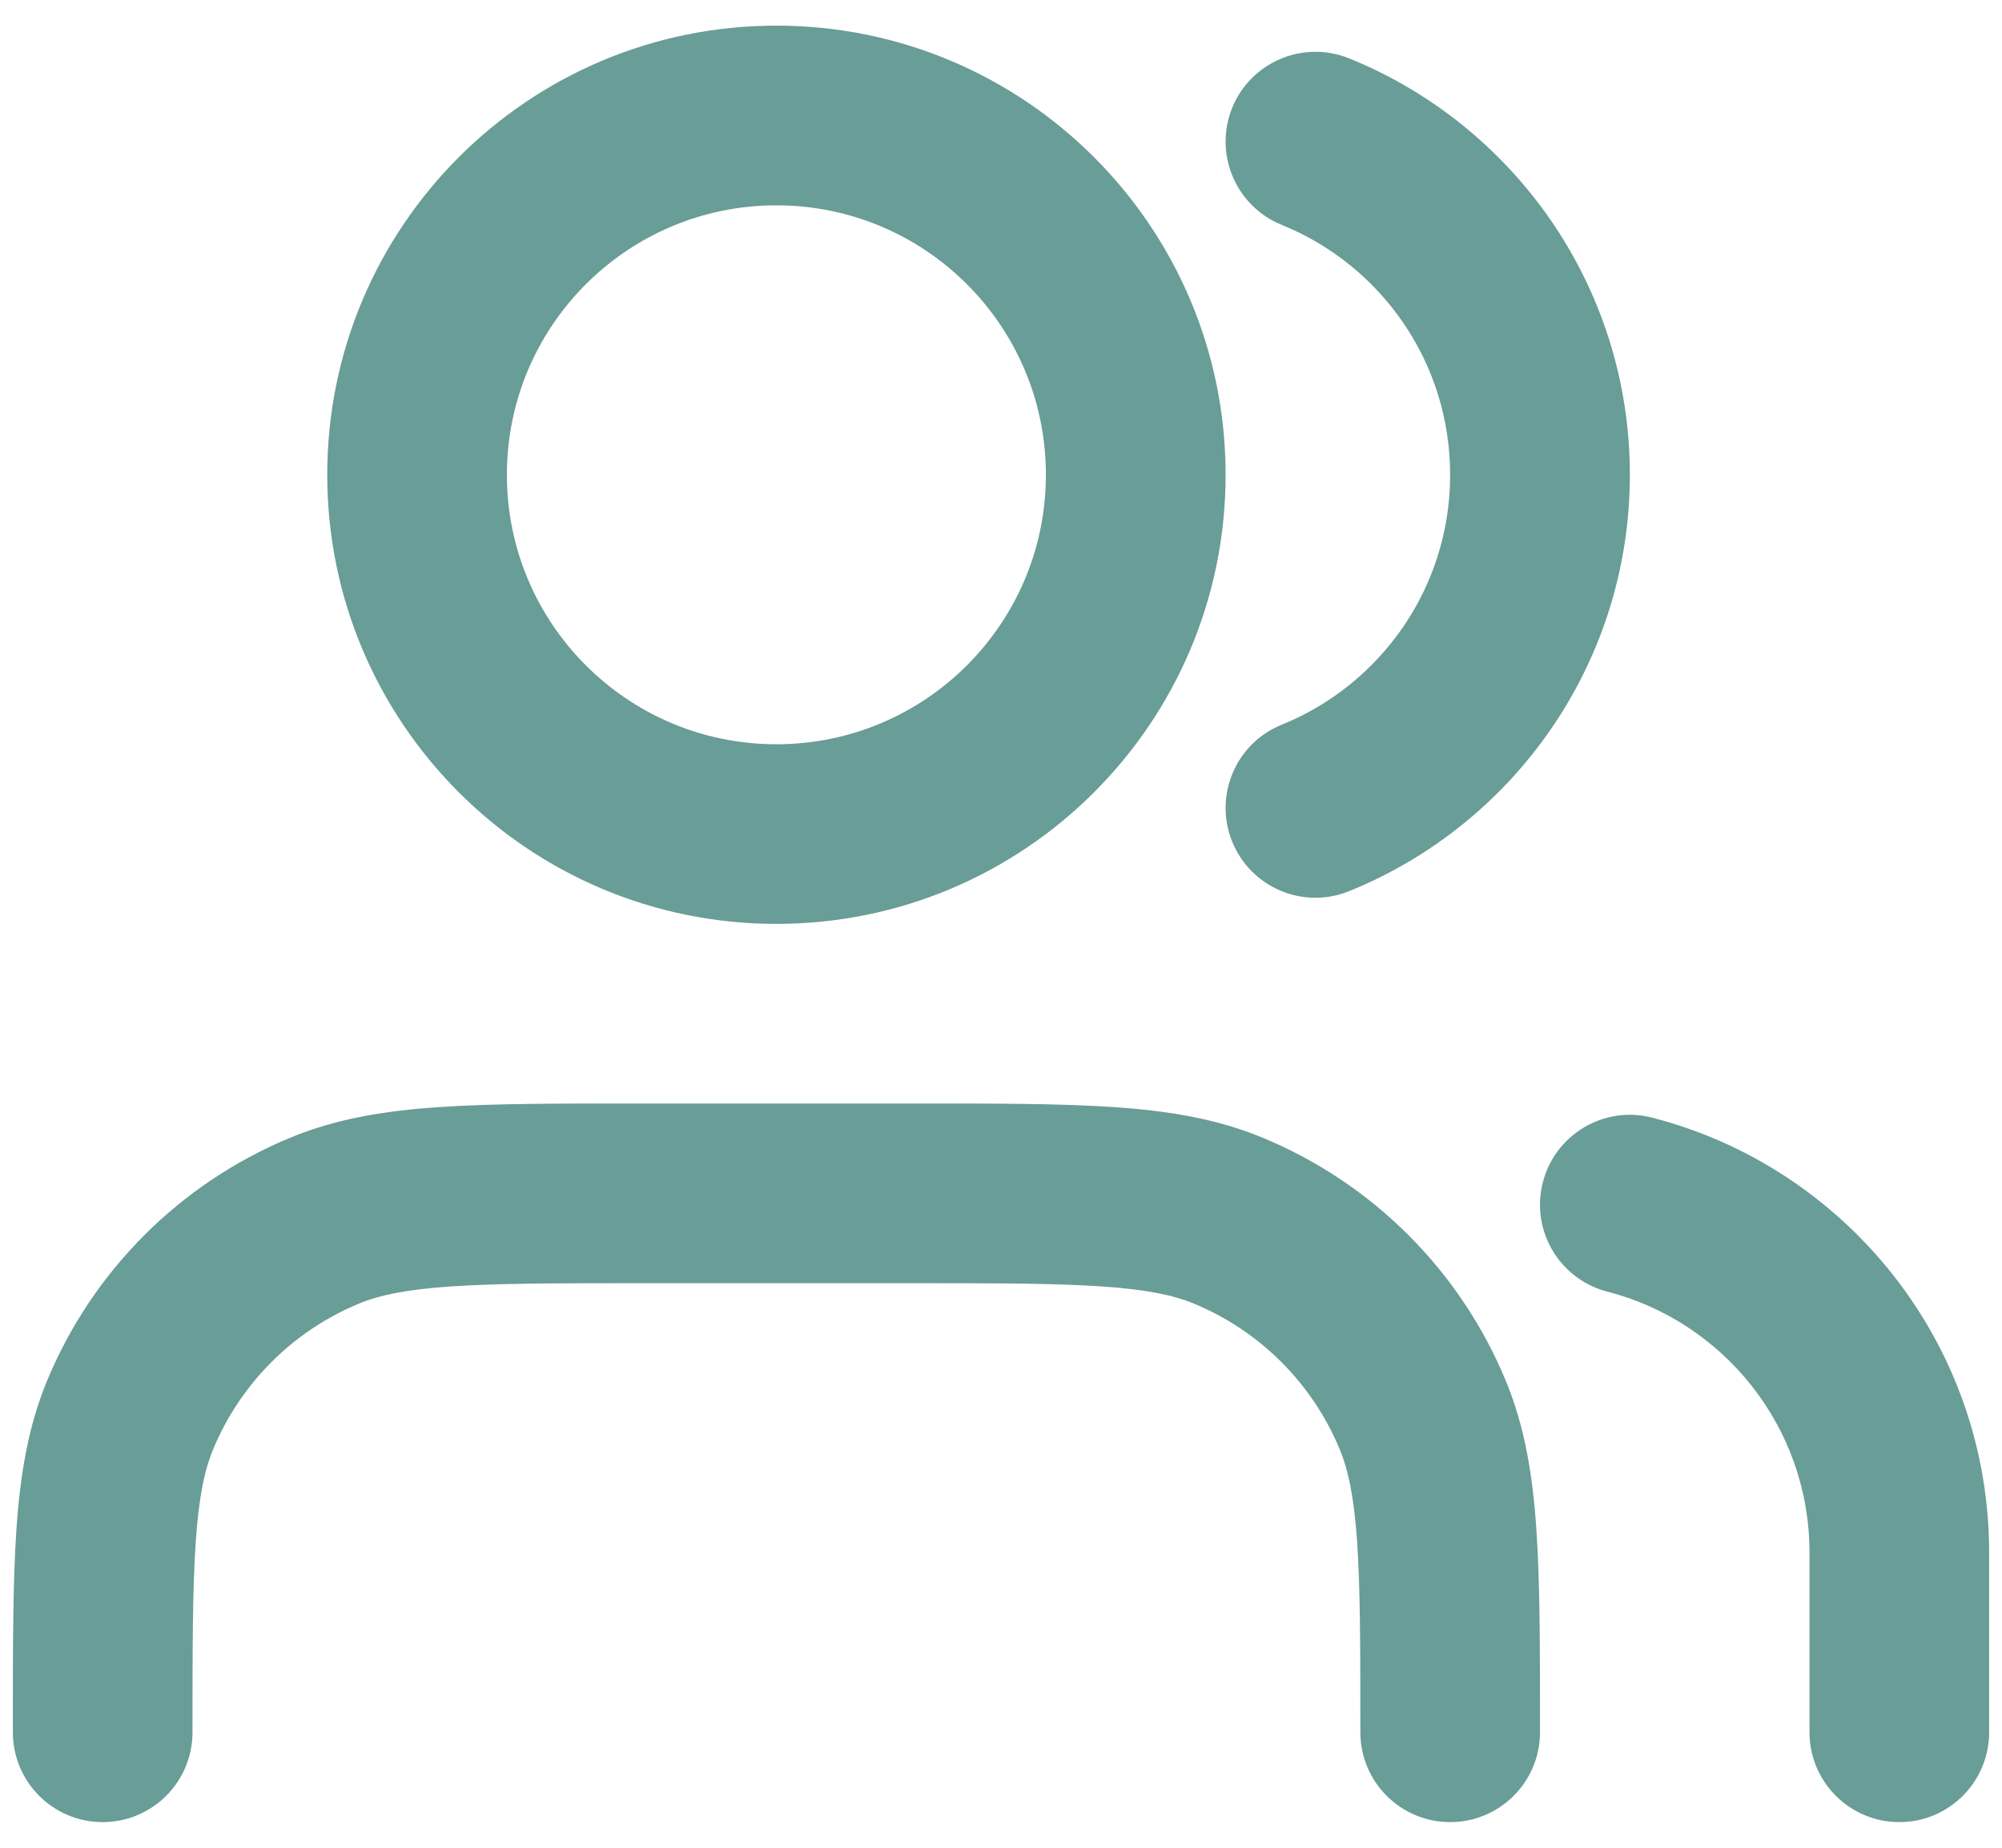 <svg width="26" height="24" viewBox="0 0 26 24" fill="none" xmlns="http://www.w3.org/2000/svg">
<path d="M17.667 22.5C17.667 21.397 17.666 20.628 17.625 20.027C17.584 19.435 17.509 19.09 17.4 18.827C17.045 17.97 16.364 17.288 15.507 16.933C15.244 16.824 14.898 16.749 14.307 16.709C13.705 16.668 12.936 16.667 11.833 16.667H8.333C7.23 16.667 6.462 16.668 5.86 16.709C5.268 16.749 4.923 16.824 4.66 16.933C3.803 17.288 3.122 17.97 2.767 18.827C2.658 19.09 2.583 19.435 2.542 20.027C2.501 20.628 2.5 21.397 2.5 22.5C2.5 23.144 1.978 23.667 1.333 23.667C0.689 23.667 0.167 23.144 0.167 22.5C0.167 21.429 0.166 20.567 0.213 19.867C0.262 19.157 0.365 18.529 0.611 17.935C1.203 16.505 2.339 15.37 3.768 14.778C4.363 14.531 4.99 14.428 5.7 14.38C6.4 14.332 7.262 14.333 8.333 14.333H11.833C12.905 14.333 13.767 14.332 14.466 14.38C15.176 14.428 15.804 14.531 16.399 14.778C17.828 15.37 18.964 16.505 19.556 17.935C19.802 18.529 19.905 19.157 19.953 19.867C20.001 20.567 20 21.429 20 22.5C20 23.144 19.478 23.667 18.833 23.667C18.189 23.667 17.667 23.144 17.667 22.5ZM23.5 22.5V20.167C23.5 18.538 22.386 17.166 20.876 16.777C20.252 16.617 19.876 15.98 20.037 15.357C20.197 14.733 20.833 14.356 21.457 14.517C23.973 15.164 25.833 17.447 25.833 20.167V22.5C25.833 23.144 25.311 23.667 24.667 23.667C24.022 23.667 23.5 23.144 23.5 22.5ZM13.583 6.167C13.583 4.234 12.016 2.667 10.083 2.667C8.15 2.667 6.583 4.234 6.583 6.167C6.583 8.1 8.15 9.667 10.083 9.667C12.016 9.667 13.583 8.1 13.583 6.167ZM18.833 6.167C18.833 4.7 17.931 3.441 16.646 2.921C16.049 2.679 15.761 1.999 16.002 1.402C16.244 0.805 16.924 0.517 17.521 0.758C19.657 1.623 21.167 3.717 21.167 6.167C21.167 8.617 19.657 10.711 17.521 11.575C16.924 11.817 16.244 11.529 16.002 10.931C15.761 10.334 16.049 9.654 16.646 9.413C17.931 8.892 18.833 7.634 18.833 6.167ZM15.917 6.167C15.917 9.388 13.305 12 10.083 12C6.862 12 4.25 9.388 4.25 6.167C4.25 2.945 6.862 0.333 10.083 0.333C13.305 0.333 15.917 2.945 15.917 6.167Z" fill="#699D97"/>
</svg>

